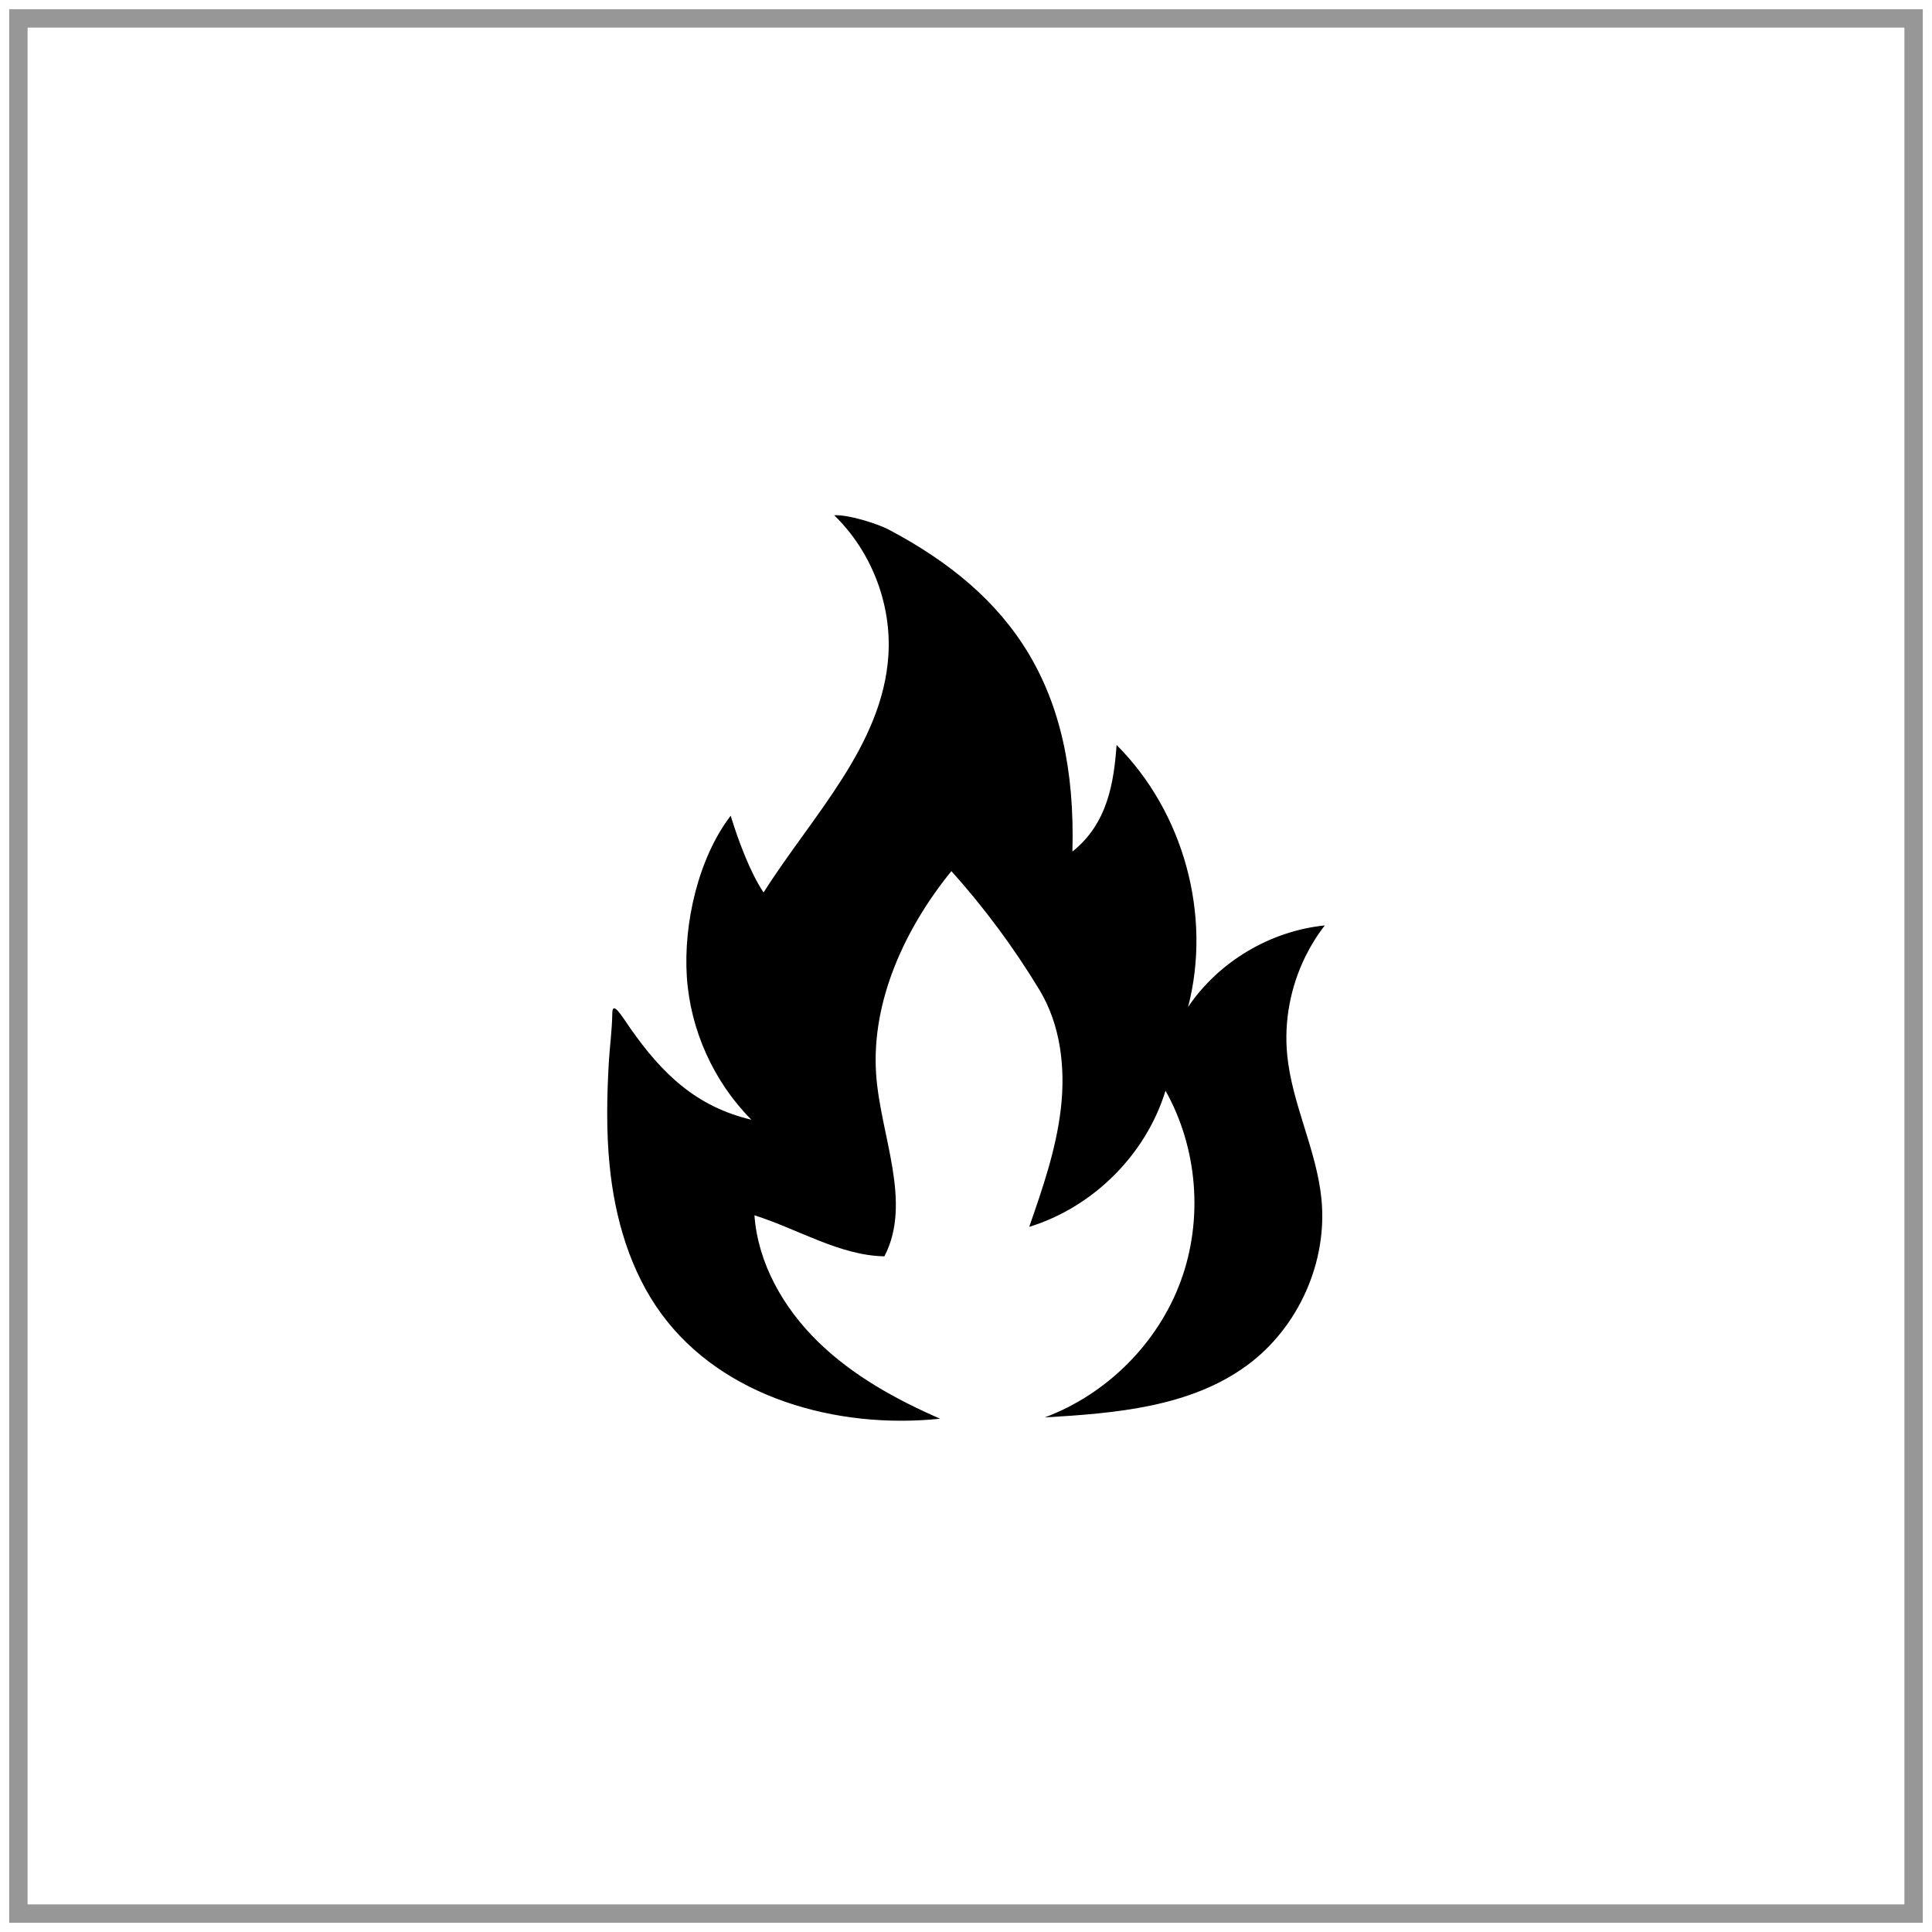 <?xml version="1.0" encoding="UTF-8"?>
<svg width="105px" height="105px" viewBox="0 0 105 105" version="1.1" xmlns="http://www.w3.org/2000/svg" xmlns:xlink="http://www.w3.org/1999/xlink">
    <title>Group 12</title>
    <g id="Page-1" stroke="none" stroke-width="1" fill="none" fill-rule="evenodd">
        <g id="ZEMPIRE-PRODUCT-@2x-Copy" transform="translate(-718, -3321)">
            <g id="Group-12" transform="translate(719, 3322)">
                <rect id="Rectangle" stroke="#979797" x="0" y="0" width="103" height="103"></rect>
                <g id="OPENFLAME" transform="translate(32, 27)" fill="#000000" fill-rule="nonzero">
                    <path d="M2.955,43.417 C6.282,47.952 12.472,49.691 18.091,49.104 C15.679,48.051 13.334,46.754 11.456,44.919 C9.577,43.084 8.191,40.658 8.002,38.049 C10.356,38.792 12.647,40.237 15.066,40.279 C16.604,37.314 14.832,33.68 14.614,30.352 C14.354,26.392 16.195,22.432 18.706,19.343 C20.502,21.343 22.108,23.51 23.496,25.808 C24.647,27.712 24.909,30.044 24.655,32.251 C24.4,34.458 23.666,36.577 22.936,38.677 C26.418,37.605 29.285,34.741 30.343,31.278 C32.096,34.403 32.403,38.291 31.162,41.649 C29.921,45.007 27.153,47.775 23.78,49.033 C27.622,48.811 31.699,48.471 34.788,46.194 C37.574,44.14 39.159,40.583 38.817,37.155 C38.55,34.482 37.214,32 36.956,29.326 C36.779,27.497 37.136,25.625 37.949,23.976 C38.242,23.383 38.593,22.819 39,22.295 C36.031,22.597 33.233,24.265 31.57,26.725 C32.865,21.745 31.335,16.137 27.684,12.488 C27.537,14.521 27.198,16.76 25.283,18.28 C25.534,9.346 21.99,4.32 15.293,0.778 C14.749,0.49 13.148,-0.04 12.335,0.002 C14.357,1.962 15.462,4.818 15.282,7.618 C14.967,12.519 11.131,16.346 8.499,20.504 C7.758,19.407 7.096,17.597 6.711,16.332 C4.947,18.641 4.14,22.195 4.328,25.087 C4.517,27.979 5.786,30.789 7.835,32.854 C4.854,32.147 3,30.38 1.253,27.88 C0.803,27.236 0.285,26.344 0.277,27.07 C0.265,27.971 0.137,28.882 0.085,29.783 C-0.02,31.633 -0.051,33.493 0.131,35.339 C0.415,38.209 1.244,41.085 2.954,43.416 L2.955,43.417 Z" id="Path"></path>
                </g>
            </g>
        </g>
    </g>
</svg>